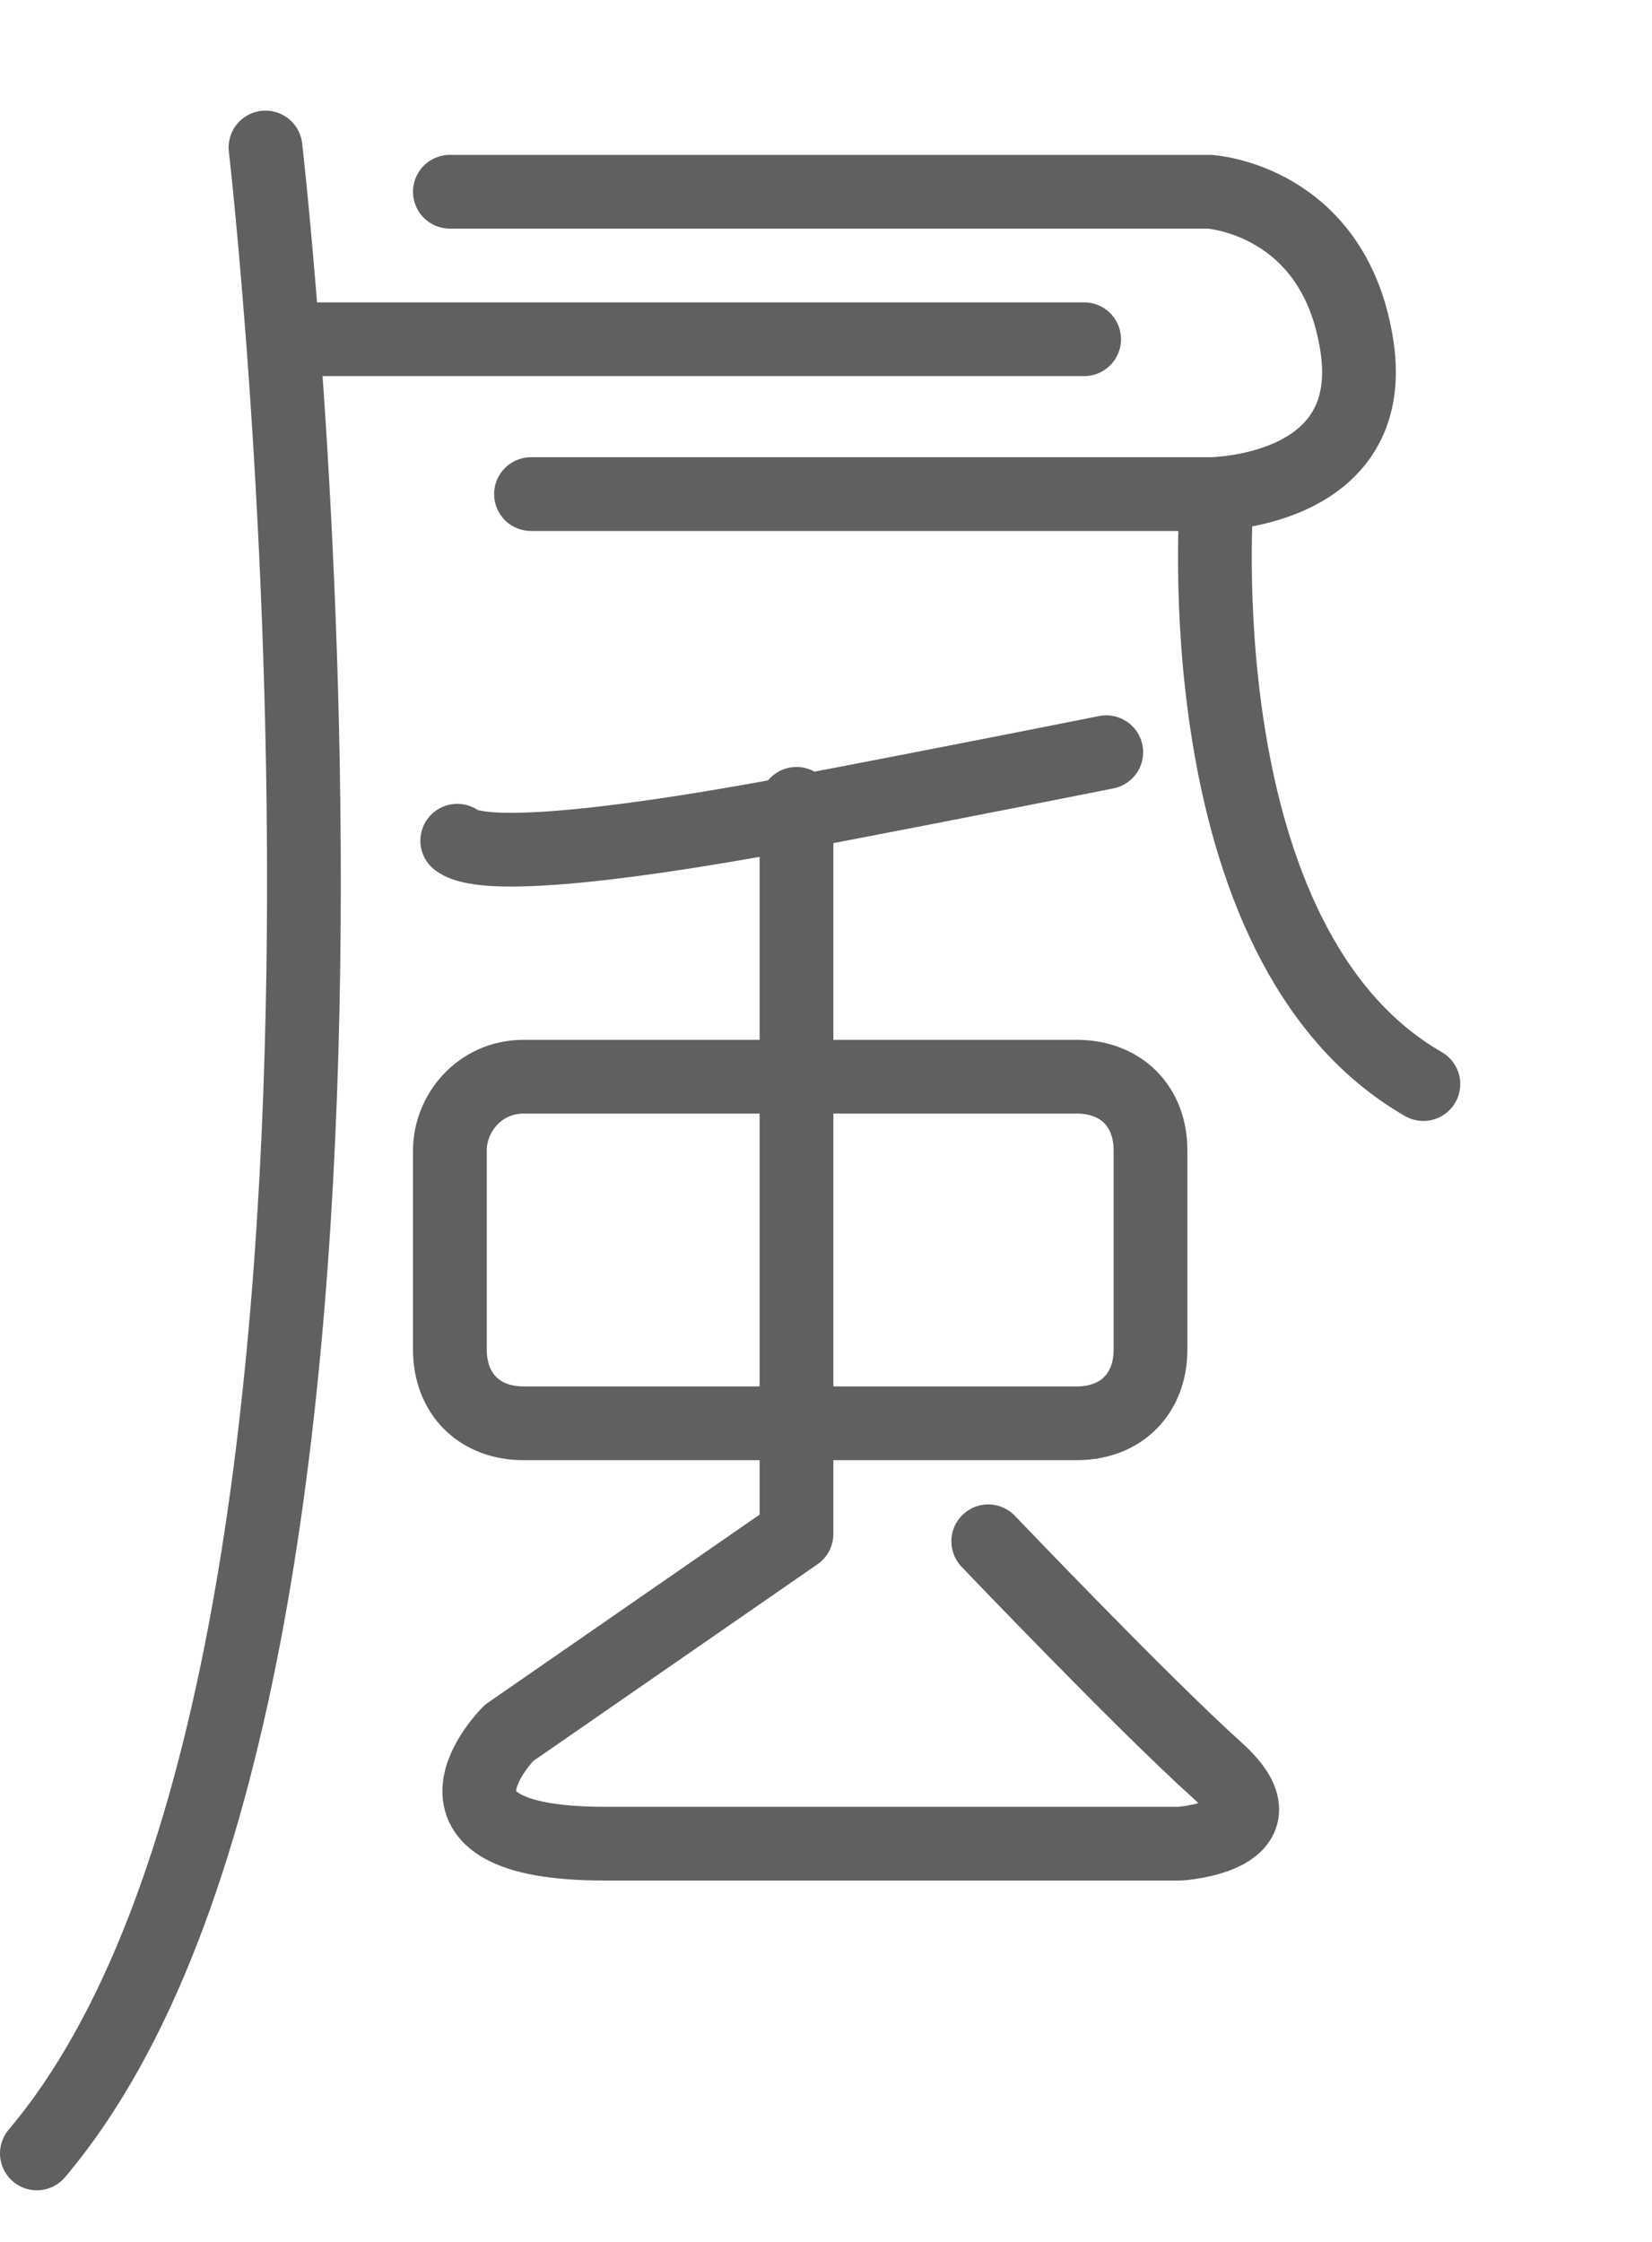 <?xml version="1.0" encoding="utf-8"?>
<!-- Generator: Adobe Illustrator 26.5.0, SVG Export Plug-In . SVG Version: 6.00 Build 0)  -->
<svg version="1.1" id="kaze" xmlns="http://www.w3.org/2000/svg" xmlns:xlink="http://www.w3.org/1999/xlink" x="0px" y="0px"
	 viewBox="0 0 22.4 30.4" style="enable-background:new 0 0 22.4 30.4;" xml:space="preserve">
<style type="text/css">
	.st0{fill:none;stroke:#606060;stroke-linecap:round;stroke-linejoin:round;}
</style>
<g id="_風">
	<path class="st0" d="M3.6,2c0,0,2.4,20.7-3.1,27.2"/>
	<path class="st0" d="M6.1,2.6h10.3c0,0,1.7,0.1,2,2.1s-2,2-2,2H7.2"/>
	<line class="st0" x1="14.7" y1="4.6" x2="4.1" y2="4.6"/>
	<path class="st0" d="M16.5,6.7c0,0-0.5,6.1,2.8,8"/>
	<path class="st0" d="M15,10.2c0,0-2,0.4-4.1,0.8s-4.3,0.7-4.7,0.4"/>
	<path class="st0" d="M10.8,10.9v9.9l-3.9,2.7c0,0-1.5,1.5,1.3,1.5H16c0,0,1.5-0.1,0.5-1s-3.1-3.1-3.1-3.1"/>
	<path class="st0" d="M7.1,14.6h7.5c0.6,0,1,0.4,1,1v2.7c0,0.6-0.4,1-1,1H7.1c-0.6,0-1-0.4-1-1v-2.7C6.1,15.1,6.5,14.6,7.1,14.6z"/>
</g>
</svg>
